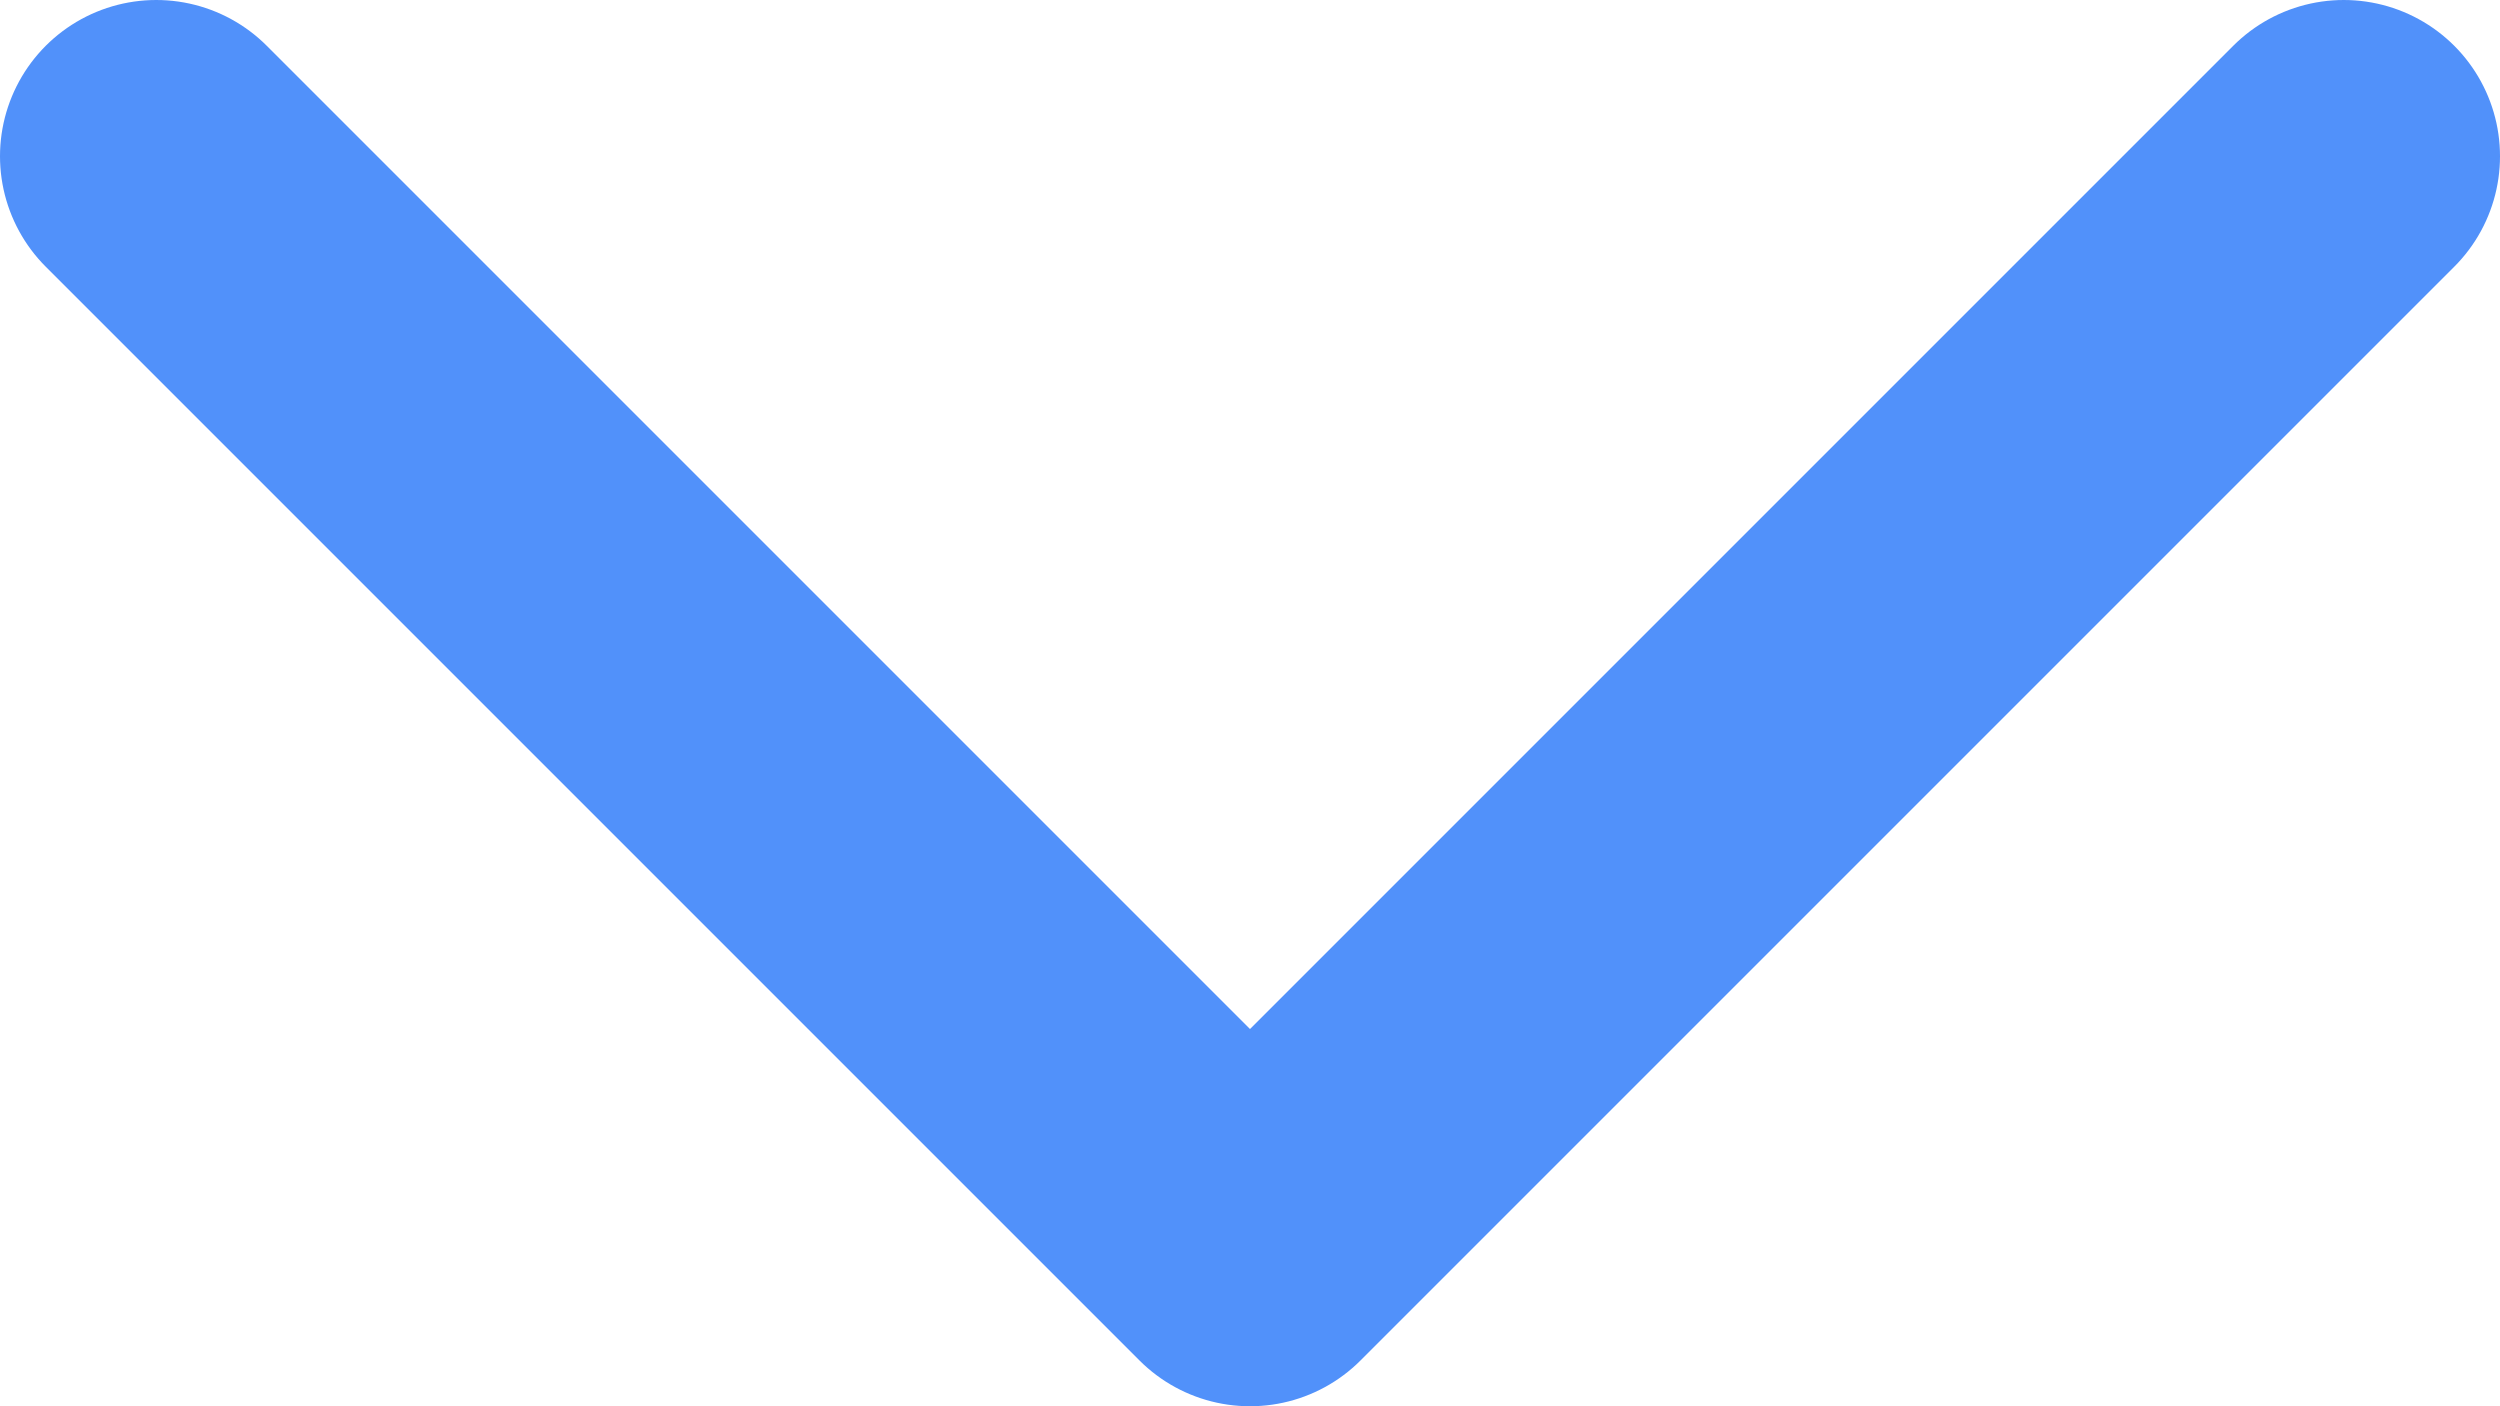 <svg width="16" height="9" viewBox="0 0 16 9" fill="none" xmlns="http://www.w3.org/2000/svg">
<path d="M1 1L8 8L15 1" stroke="#5191FA" stroke-width="2" stroke-linecap="round" stroke-linejoin="round"/>
</svg>
